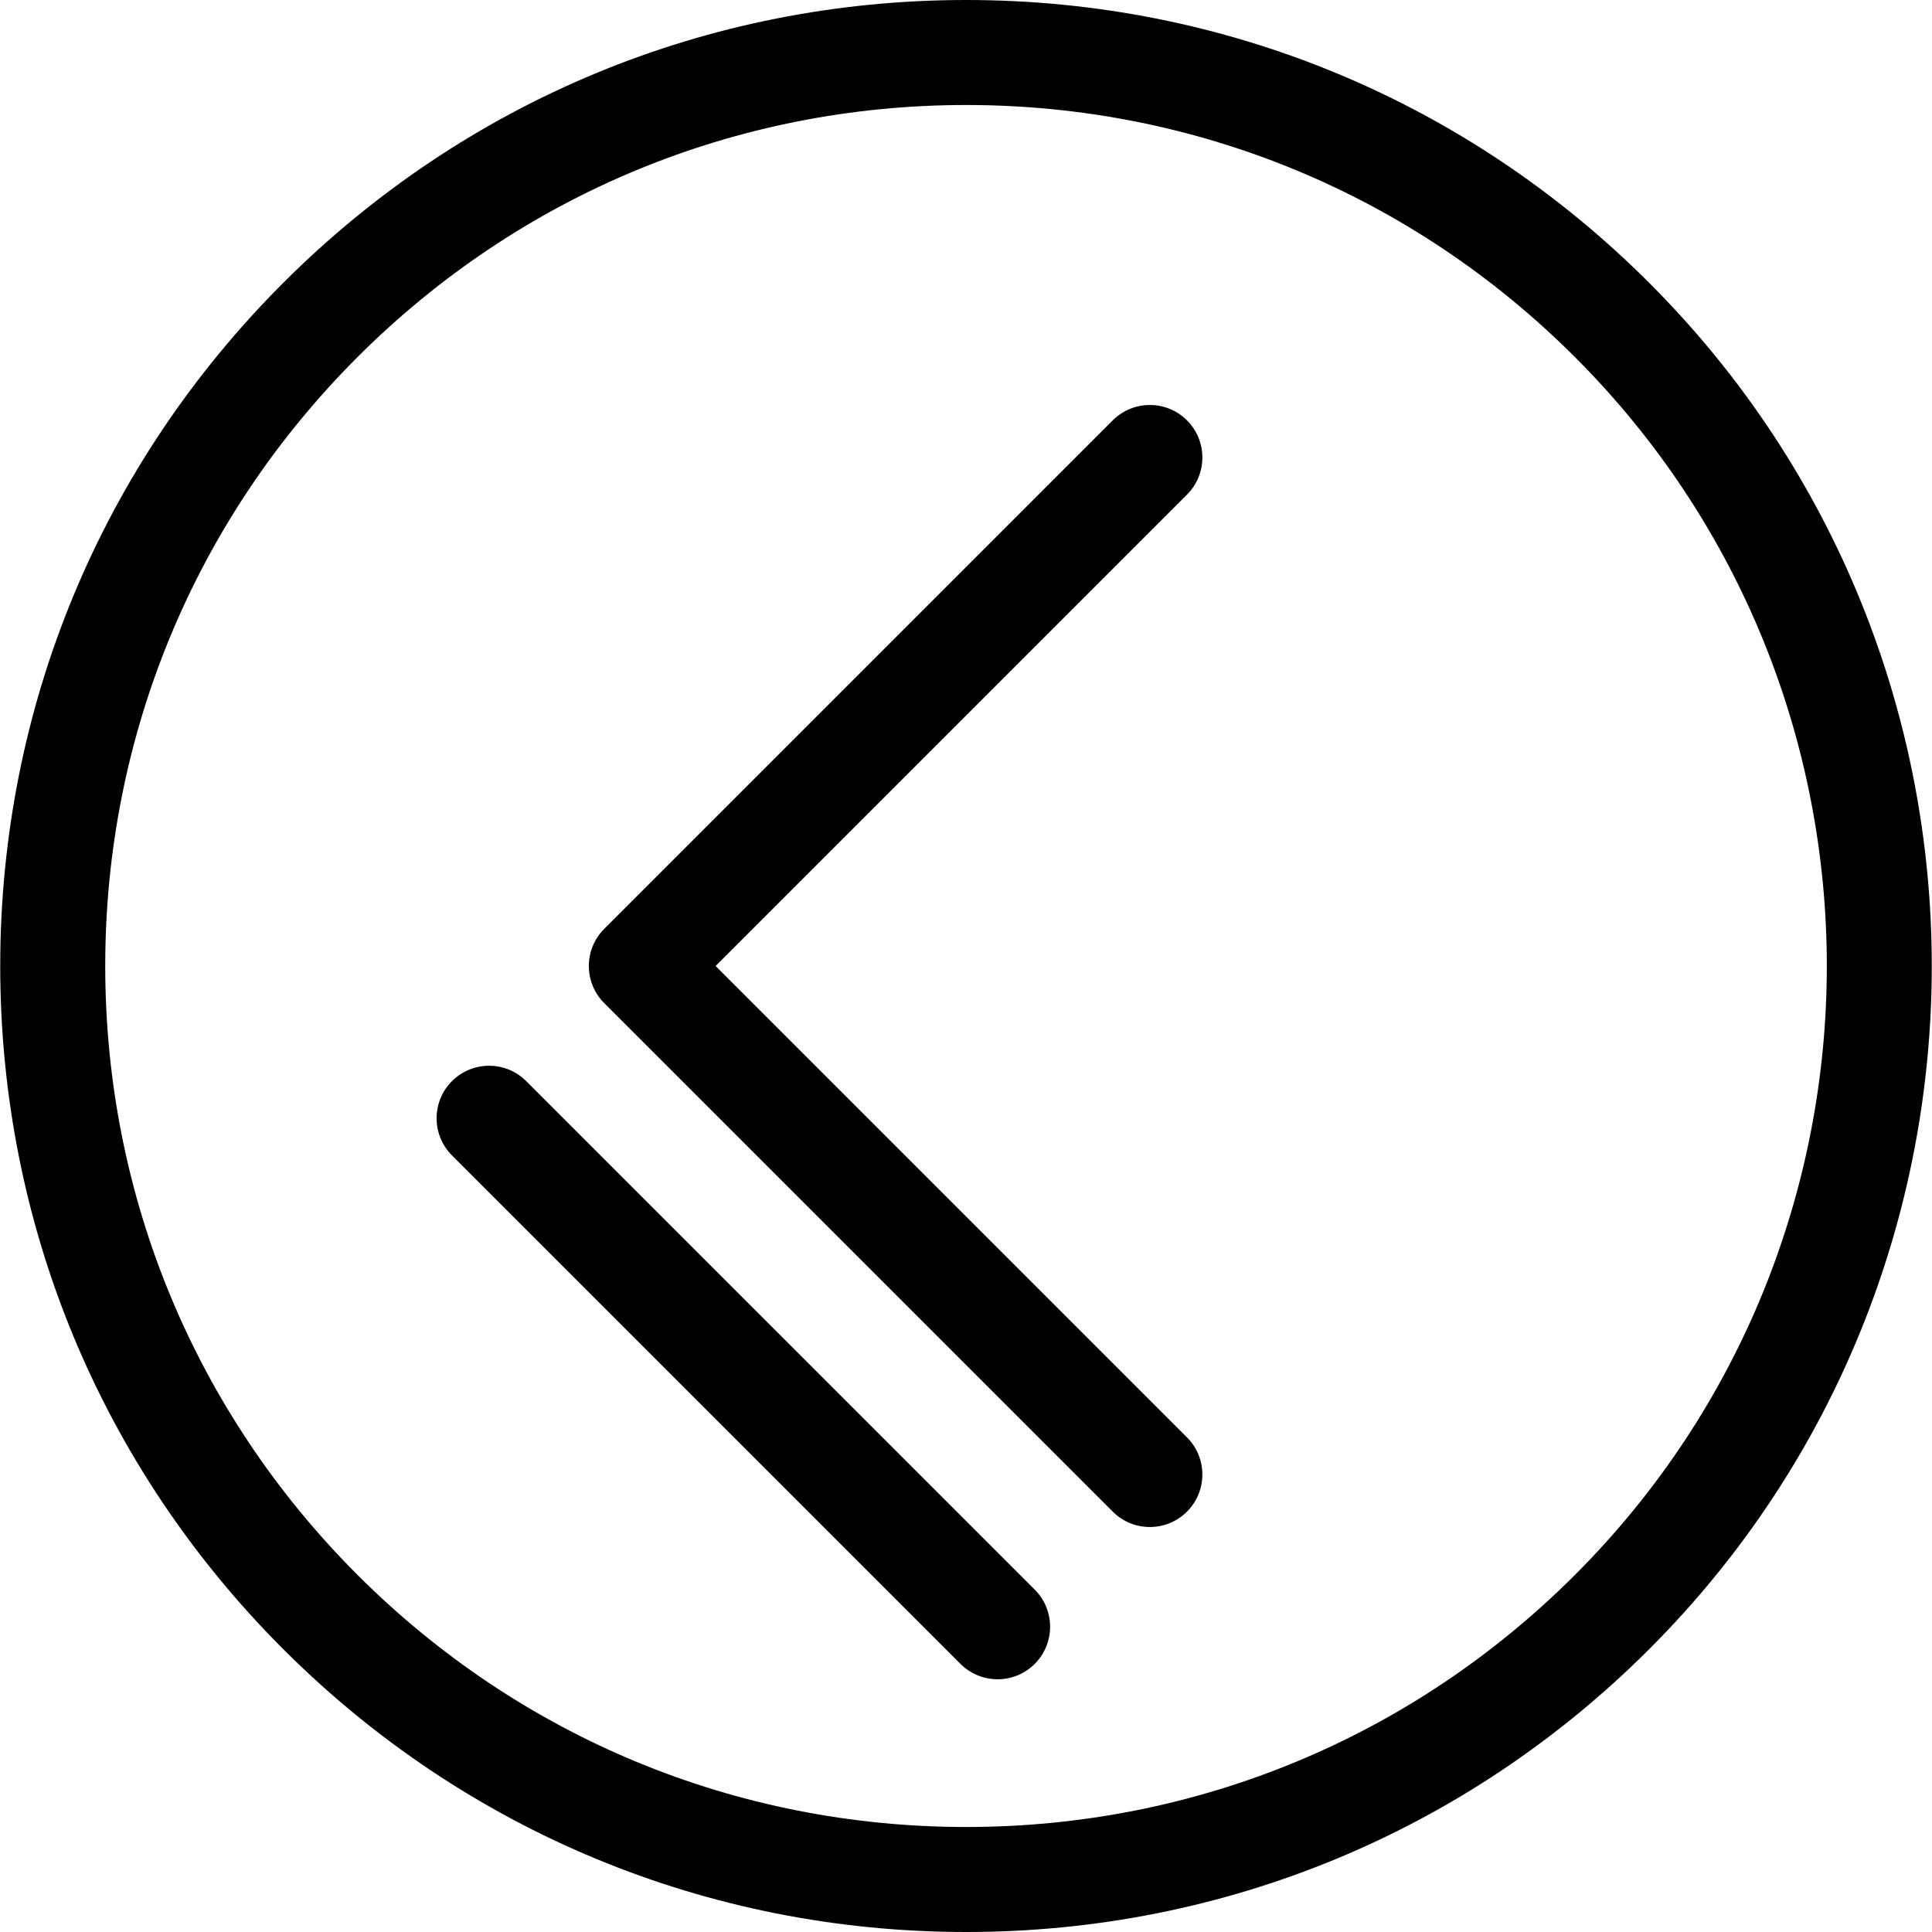 <?xml version="1.0" encoding="iso-8859-1"?>
<!-- Uploaded to: SVG Repo, www.svgrepo.com, Generator: SVG Repo Mixer Tools -->
<svg fill="#000000" height="800px" width="800px" version="1.1" id="Layer_1" xmlns="http://www.w3.org/2000/svg" xmlns:xlink="http://www.w3.org/1999/xlink" 
	 viewBox="0 0 512 512" xml:space="preserve">
<g>
	<g>
		<path d="M437.081,74.981C388.728,26.628,324.441,0,256.061,0S123.393,26.628,75.04,74.981C26.689,123.333,0.059,187.62,0.059,256
			s26.63,132.667,74.981,181.019C123.393,485.372,187.68,512,256.061,512s132.667-26.628,181.02-74.981
			C536.894,337.206,536.894,174.795,437.081,74.981z M417.403,417.342c-43.095,43.096-100.394,66.83-161.342,66.83
			s-118.246-23.734-161.342-66.83S27.888,316.946,27.888,256s23.734-118.246,66.83-161.342s100.394-66.83,161.342-66.83
			c60.949,0,118.247,23.734,161.342,66.83C506.366,183.622,506.366,328.378,417.403,417.342z"/>
	</g>
</g>
<g>
	<g>
		<path d="M189.644,255.999l124.92-124.92c5.433-5.433,5.433-14.243,0-19.677c-5.436-5.433-14.243-5.433-19.678,0L160.127,246.16
			c-5.433,5.435-5.433,14.245,0,19.678l134.759,134.759c2.717,2.717,6.276,4.075,9.838,4.075s7.122-1.358,9.84-4.075
			c5.433-5.435,5.433-14.245,0-19.678L189.644,255.999z"/>
	</g>
</g>
<g>
	<g>
		<path d="M274.214,421.269L139.455,286.51c-5.435-5.433-14.245-5.433-19.678,0c-5.433,5.435-5.433,14.245,0,19.678l134.759,134.759
			c2.717,2.717,6.276,4.075,9.838,4.075s7.122-1.358,9.84-4.075C279.647,435.512,279.647,426.702,274.214,421.269z"/>
	</g>
</g>
</svg>